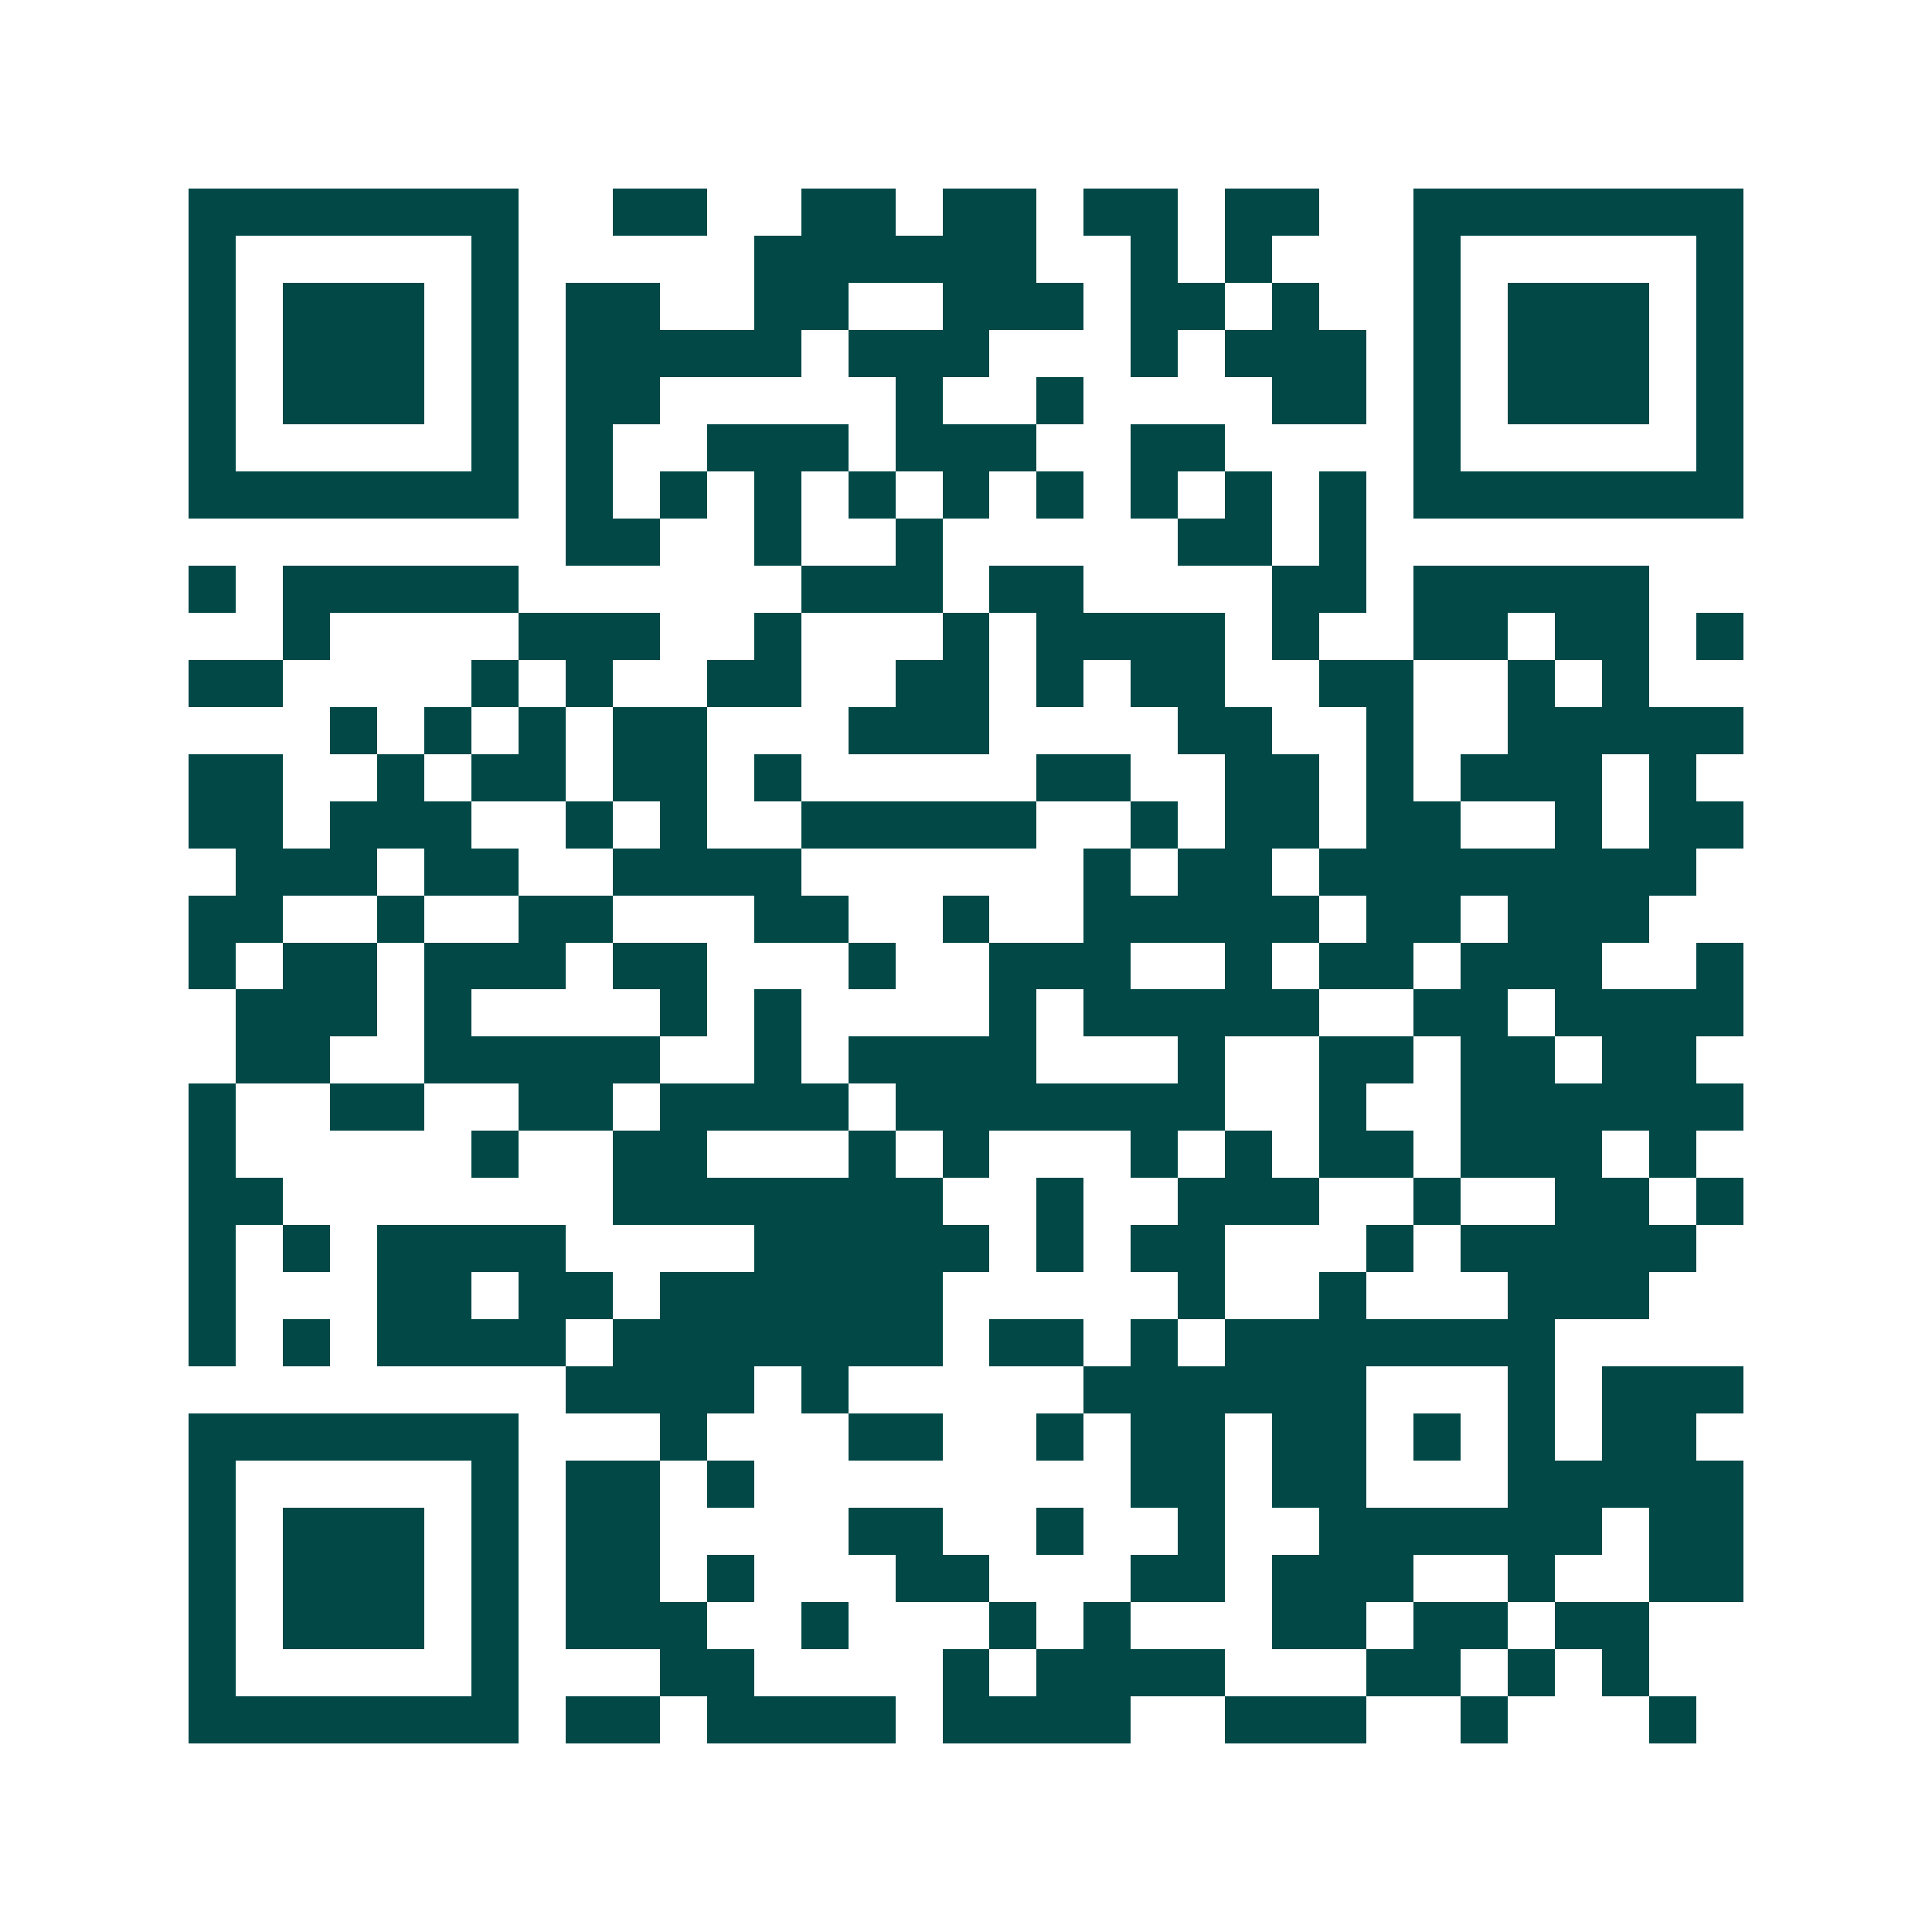 <svg xmlns="http://www.w3.org/2000/svg" width="200" height="200" viewBox="0 0 41 41" shape-rendering="crispEdges"><path fill="#ffffff" d="M0 0h41v41H0z"/><path stroke="#014847" d="M4 4.5h7m2 0h2m2 0h2m1 0h2m1 0h2m1 0h2m2 0h7M4 5.5h1m5 0h1m5 0h6m2 0h1m1 0h1m3 0h1m5 0h1M4 6.5h1m1 0h3m1 0h1m1 0h2m2 0h2m2 0h3m1 0h2m1 0h1m2 0h1m1 0h3m1 0h1M4 7.5h1m1 0h3m1 0h1m1 0h5m1 0h3m3 0h1m1 0h3m1 0h1m1 0h3m1 0h1M4 8.5h1m1 0h3m1 0h1m1 0h2m5 0h1m2 0h1m4 0h2m1 0h1m1 0h3m1 0h1M4 9.5h1m5 0h1m1 0h1m2 0h3m1 0h3m2 0h2m4 0h1m5 0h1M4 10.5h7m1 0h1m1 0h1m1 0h1m1 0h1m1 0h1m1 0h1m1 0h1m1 0h1m1 0h1m1 0h7M12 11.5h2m2 0h1m2 0h1m5 0h2m1 0h1M4 12.5h1m1 0h5m6 0h3m1 0h2m4 0h2m1 0h5M6 13.5h1m4 0h3m2 0h1m3 0h1m1 0h4m1 0h1m2 0h2m1 0h2m1 0h1M4 14.5h2m4 0h1m1 0h1m2 0h2m2 0h2m1 0h1m1 0h2m2 0h2m2 0h1m1 0h1M7 15.5h1m1 0h1m1 0h1m1 0h2m3 0h3m4 0h2m2 0h1m2 0h5M4 16.5h2m2 0h1m1 0h2m1 0h2m1 0h1m5 0h2m2 0h2m1 0h1m1 0h3m1 0h1M4 17.5h2m1 0h3m2 0h1m1 0h1m2 0h5m2 0h1m1 0h2m1 0h2m2 0h1m1 0h2M5 18.5h3m1 0h2m2 0h4m6 0h1m1 0h2m1 0h8M4 19.5h2m2 0h1m2 0h2m3 0h2m2 0h1m2 0h5m1 0h2m1 0h3M4 20.5h1m1 0h2m1 0h3m1 0h2m3 0h1m2 0h3m2 0h1m1 0h2m1 0h3m2 0h1M5 21.5h3m1 0h1m4 0h1m1 0h1m4 0h1m1 0h5m2 0h2m1 0h4M5 22.5h2m2 0h5m2 0h1m1 0h4m3 0h1m2 0h2m1 0h2m1 0h2M4 23.5h1m2 0h2m2 0h2m1 0h4m1 0h7m2 0h1m2 0h6M4 24.5h1m5 0h1m2 0h2m3 0h1m1 0h1m3 0h1m1 0h1m1 0h2m1 0h3m1 0h1M4 25.5h2m7 0h7m2 0h1m2 0h3m2 0h1m2 0h2m1 0h1M4 26.5h1m1 0h1m1 0h4m4 0h5m1 0h1m1 0h2m3 0h1m1 0h5M4 27.5h1m3 0h2m1 0h2m1 0h6m5 0h1m2 0h1m3 0h3M4 28.5h1m1 0h1m1 0h4m1 0h7m1 0h2m1 0h1m1 0h7M12 29.5h4m1 0h1m5 0h6m3 0h1m1 0h3M4 30.5h7m3 0h1m3 0h2m2 0h1m1 0h2m1 0h2m1 0h1m1 0h1m1 0h2M4 31.5h1m5 0h1m1 0h2m1 0h1m8 0h2m1 0h2m3 0h5M4 32.5h1m1 0h3m1 0h1m1 0h2m4 0h2m2 0h1m2 0h1m2 0h6m1 0h2M4 33.5h1m1 0h3m1 0h1m1 0h2m1 0h1m3 0h2m3 0h2m1 0h3m2 0h1m2 0h2M4 34.5h1m1 0h3m1 0h1m1 0h3m2 0h1m3 0h1m1 0h1m3 0h2m1 0h2m1 0h2M4 35.5h1m5 0h1m3 0h2m4 0h1m1 0h4m3 0h2m1 0h1m1 0h1M4 36.5h7m1 0h2m1 0h4m1 0h4m2 0h3m2 0h1m3 0h1"/></svg>

